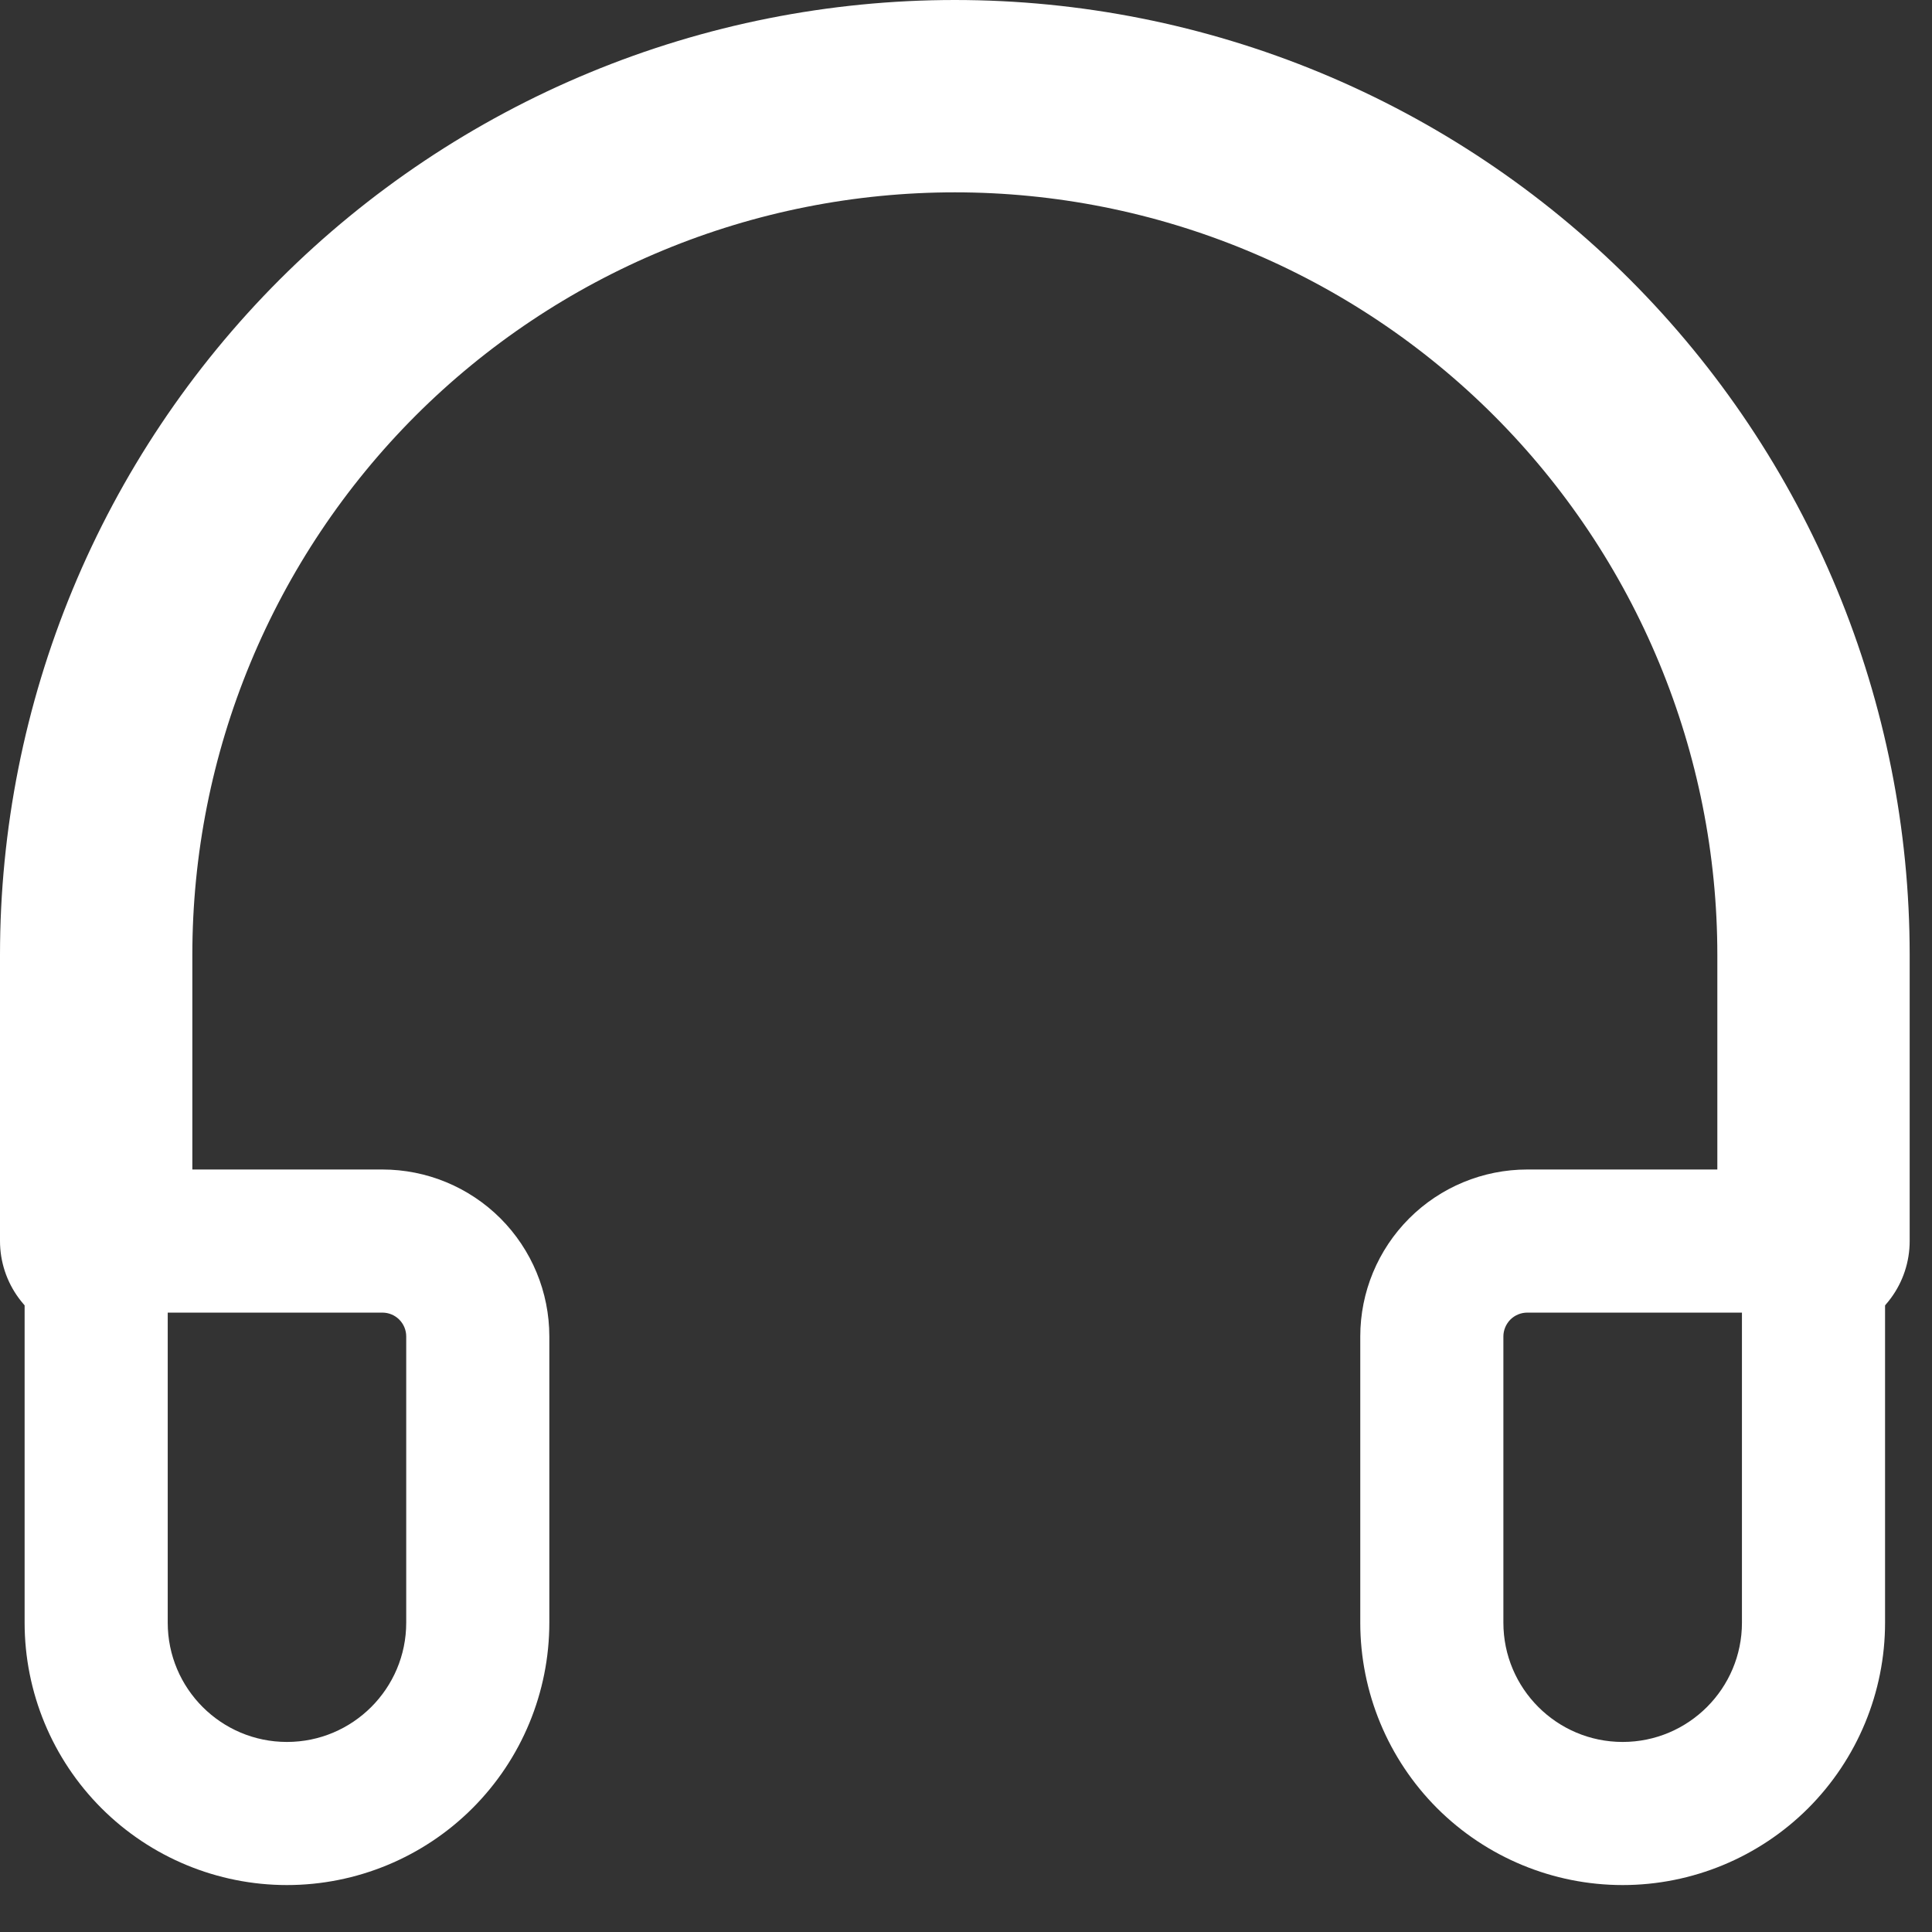 <svg width="27" height="27" viewBox="0 0 27 27" fill="none" xmlns="http://www.w3.org/2000/svg">
<rect x="0" y="0" width="27" height="27" fill="#333333" stroke="none"/>
<path d="M25.344 17.344V13.344C25.344 11.768 25.033 10.207 24.43 8.752C23.827 7.296 22.943 5.973 21.829 4.858C20.715 3.744 19.392 2.86 17.936 2.257C16.48 1.654 14.92 1.344 13.344 1.344C11.768 1.344 10.207 1.654 8.752 2.257C7.296 2.86 5.973 3.744 4.858 4.858C3.744 5.973 2.86 7.296 2.257 8.752C1.654 10.207 1.344 11.768 1.344 13.344V17.344" stroke="white" stroke-width="2.688" stroke-linecap="round"/>
<path d="M1.344 17.344V16.344H0.344V17.344H1.344ZM1.344 18.344H5.344V16.344H1.344V18.344ZM5.677 18.677V22.677H7.677V18.677H5.677ZM2.344 22.677V17.344H0.344V22.677H2.344ZM4.01 24.344C3.09 24.344 2.344 23.597 2.344 22.677H0.344C0.344 23.649 0.73 24.582 1.418 25.27C2.105 25.957 3.038 26.344 4.01 26.344V24.344ZM5.677 22.677C5.677 23.597 4.93 24.344 4.01 24.344V26.344C4.983 26.344 5.916 25.957 6.603 25.27C7.291 24.582 7.677 23.649 7.677 22.677H5.677ZM5.344 18.344C5.432 18.344 5.517 18.379 5.579 18.441C5.642 18.504 5.677 18.589 5.677 18.677H7.677C7.677 18.058 7.431 17.465 6.994 17.027C6.556 16.59 5.963 16.344 5.344 16.344V18.344ZM25.344 17.344H26.344V16.344H25.344V17.344ZM21.344 18.344H25.344V16.344H21.344V18.344ZM24.344 17.344V22.677H26.344V17.344H24.344ZM21.01 22.677V18.677H19.01V22.677H21.01ZM22.677 24.344C21.757 24.344 21.01 23.597 21.01 22.677H19.01C19.01 23.649 19.397 24.582 20.084 25.27C20.772 25.957 21.705 26.344 22.677 26.344V24.344ZM24.344 22.677C24.344 23.597 23.597 24.344 22.677 24.344V26.344C23.649 26.344 24.582 25.957 25.27 25.27C25.957 24.582 26.344 23.649 26.344 22.677H24.344ZM21.344 16.344C20.725 16.344 20.131 16.59 19.694 17.027C19.256 17.465 19.01 18.058 19.01 18.677H21.01C21.01 18.589 21.046 18.504 21.108 18.441C21.171 18.379 21.255 18.344 21.344 18.344V16.344Z" fill="white"/>
</svg>
